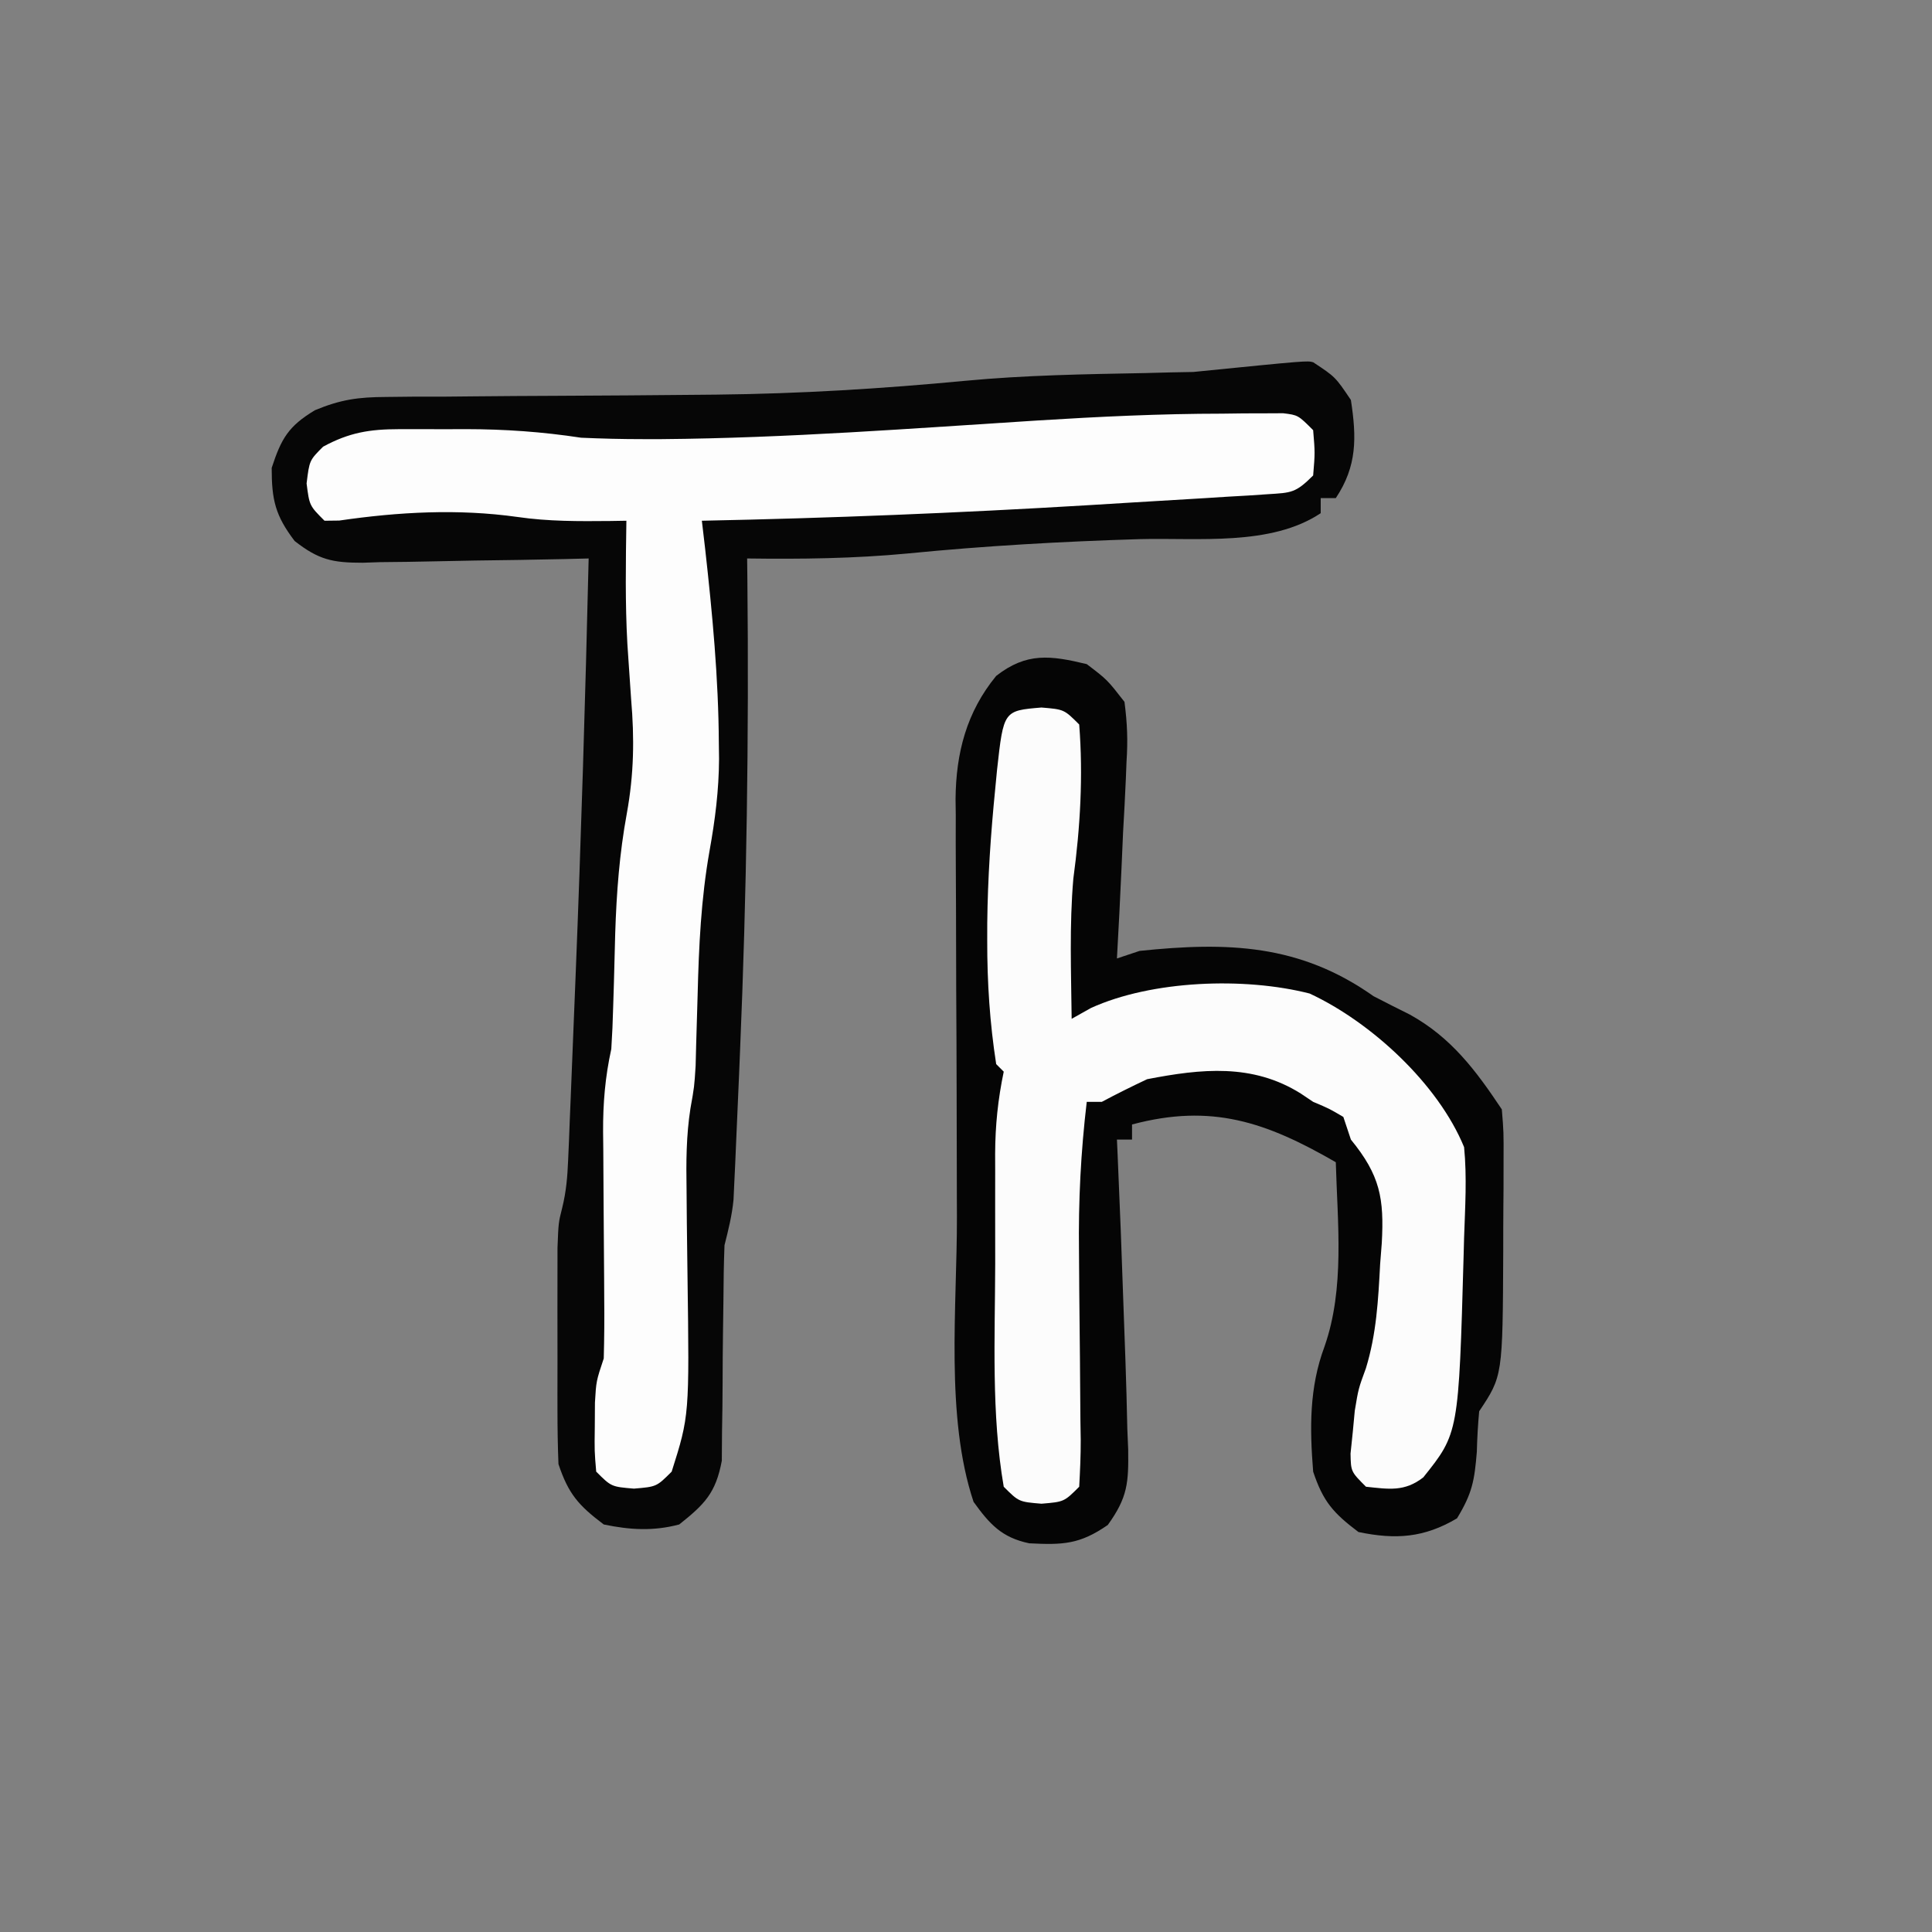 <?xml version="1.0" encoding="UTF-8"?>
<svg version="1.1" xmlns="http://www.w3.org/2000/svg" width="256" height="256">
<rect width="100%" height="100%" fill="#808080" stroke="none"/>
<path d="M0 0 C2.938 1.938 2.938 1.938 5 5 C5.763 9.984 5.831 13.754 3 18 C2.34 18 1.68 18 1 18 C1 18.66 1 19.32 1 20 C-5.613 24.408 -15.292 23.231 -23 23.438 C-33.287 23.75 -43.502 24.328 -53.744 25.34 C-60.843 26.013 -67.872 26.096 -75 26 C-74.984 27.395 -74.984 27.395 -74.968 28.818 C-74.757 49.633 -75.06 70.389 -75.938 91.188 C-75.981 92.249 -76.025 93.311 -76.07 94.405 C-76.196 97.431 -76.328 100.456 -76.465 103.48 C-76.503 104.386 -76.542 105.292 -76.582 106.225 C-76.622 107.061 -76.662 107.897 -76.703 108.759 C-76.736 109.485 -76.769 110.211 -76.804 110.959 C-77.005 113.056 -77.486 114.961 -78 117 C-78.091 119.404 -78.132 121.809 -78.141 124.215 C-78.159 125.637 -78.179 127.06 -78.199 128.482 C-78.228 130.712 -78.25 132.941 -78.25 135.171 C-78.254 137.332 -78.288 139.491 -78.328 141.652 C-78.337 142.941 -78.347 144.23 -78.356 145.558 C-79.157 149.842 -80.635 151.32 -84 154 C-87.425 154.91 -90.539 154.722 -94 154 C-97.346 151.473 -98.68 149.961 -100 146 C-100.096 143.617 -100.131 141.232 -100.133 138.848 C-100.134 138.151 -100.135 137.455 -100.136 136.737 C-100.136 135.265 -100.135 133.793 -100.13 132.322 C-100.125 130.074 -100.13 127.827 -100.137 125.58 C-100.136 124.148 -100.135 122.717 -100.133 121.285 C-100.132 119.985 -100.131 118.684 -100.129 117.344 C-100 114 -100 114 -99.509 112.059 C-98.974 109.896 -98.81 107.936 -98.719 105.711 C-98.682 104.865 -98.645 104.02 -98.607 103.148 C-98.572 102.233 -98.536 101.318 -98.5 100.375 C-98.46 99.412 -98.419 98.448 -98.378 97.455 C-98.247 94.304 -98.123 91.152 -98 88 C-97.912 85.835 -97.825 83.669 -97.737 81.504 C-96.997 63.007 -96.437 44.507 -96 26 C-97.064 26.026 -98.129 26.052 -99.225 26.079 C-103.185 26.17 -107.145 26.227 -111.106 26.275 C-112.818 26.3 -114.53 26.334 -116.242 26.377 C-118.707 26.438 -121.171 26.466 -123.637 26.488 C-124.779 26.527 -124.779 26.527 -125.945 26.566 C-129.946 26.569 -131.772 26.179 -134.96 23.684 C-137.53 20.303 -138 18.234 -138 14 C-136.727 10.105 -135.791 8.476 -132.265 6.353 C-128.833 4.931 -126.517 4.617 -122.825 4.599 C-121.621 4.586 -120.418 4.573 -119.178 4.559 C-117.884 4.559 -116.591 4.559 -115.258 4.559 C-113.889 4.547 -112.52 4.533 -111.151 4.519 C-107.541 4.482 -103.93 4.462 -100.319 4.447 C-93.923 4.419 -87.528 4.372 -81.133 4.309 C-80.439 4.302 -79.746 4.296 -79.031 4.289 C-68.011 4.173 -57.106 3.504 -46.133 2.461 C-38.204 1.712 -30.269 1.582 -22.309 1.434 C-21.173 1.404 -20.037 1.374 -18.867 1.344 C-17.878 1.325 -16.889 1.306 -15.871 1.287 C-0.805 -0.22 -0.805 -0.22 0 0 Z " fill="#060606" transform="translate(174,48)"/>
<path d="M0 0 C2.71 2.059 2.71 2.059 5 5 C5.371 7.875 5.458 10.088 5.27 12.926 C5.226 14.047 5.226 14.047 5.181 15.191 C5.082 17.567 4.948 19.939 4.812 22.312 C4.739 23.928 4.668 25.543 4.6 27.158 C4.427 31.107 4.222 35.053 4 39 C5.485 38.505 5.485 38.505 7 38 C18.665 36.784 28.225 37.088 38 44 C39.597 44.827 41.201 45.64 42.812 46.438 C48.314 49.484 51.565 53.847 55 59 C55.243 61.983 55.243 61.983 55.23 65.609 C55.229 66.922 55.227 68.234 55.225 69.586 C55.218 70.27 55.212 70.954 55.206 71.659 C55.188 73.729 55.185 75.798 55.186 77.867 C55.113 94.33 55.113 94.33 52 99 C51.831 100.787 51.734 102.581 51.688 104.375 C51.375 108.182 51.09 109.852 49.062 113.188 C44.705 115.766 40.941 116.03 36 115 C32.654 112.473 31.32 110.961 30 107 C29.545 101.255 29.47 95.877 31.5 90.438 C34.213 82.705 33.224 74.076 33 66 C23.742 60.655 16.534 58.191 6 61 C6 61.66 6 62.32 6 63 C5.34 63 4.68 63 4 63 C4.03 63.672 4.061 64.345 4.092 65.038 C4.392 71.833 4.653 78.63 4.88 85.428 C4.957 87.722 5.039 90.016 5.128 92.31 C5.237 95.311 5.311 98.31 5.375 101.312 C5.413 102.218 5.451 103.123 5.49 104.055 C5.547 108.462 5.435 110.397 2.789 114.066 C-0.956 116.663 -3.193 116.714 -7.621 116.496 C-11.266 115.736 -12.868 113.957 -15 111 C-18.776 99.671 -17.176 85.097 -17.203 73.219 C-17.206 72.361 -17.209 71.503 -17.212 70.619 C-17.227 66.097 -17.236 61.575 -17.24 57.053 C-17.246 52.408 -17.27 47.764 -17.298 43.12 C-17.317 39.517 -17.322 35.914 -17.324 32.311 C-17.327 30.598 -17.335 28.885 -17.348 27.172 C-17.365 24.781 -17.363 22.39 -17.356 19.998 C-17.366 19.304 -17.375 18.61 -17.384 17.895 C-17.333 11.775 -15.932 6.354 -12 1.562 C-7.972 -1.584 -4.793 -1.157 0 0 Z " fill="#050505" transform="translate(144,88)"/>
<path d="M0 0 C0.956 -0.012 1.912 -0.024 2.896 -0.037 C3.806 -0.039 4.715 -0.041 5.652 -0.043 C6.857 -0.049 6.857 -0.049 8.086 -0.055 C10.062 0.188 10.062 0.188 12.062 2.188 C12.312 5.188 12.312 5.188 12.062 8.188 C9.734 10.516 9.19 10.477 6.029 10.674 C5.19 10.731 4.352 10.787 3.488 10.846 C2.113 10.924 2.113 10.924 0.711 11.004 C-0.722 11.096 -0.722 11.096 -2.183 11.189 C-5.309 11.386 -8.436 11.569 -11.562 11.75 C-13.7 11.88 -15.837 12.011 -17.975 12.142 C-34.954 13.16 -51.931 13.845 -68.938 14.188 C-68.793 15.422 -68.649 16.657 -68.5 17.93 C-67.541 26.51 -66.733 35.048 -66.688 43.688 C-66.678 44.367 -66.669 45.046 -66.66 45.746 C-66.684 49.906 -67.179 53.818 -67.918 57.914 C-69.049 64.303 -69.339 70.586 -69.5 77.062 C-69.56 79.227 -69.624 81.391 -69.691 83.555 C-69.715 84.494 -69.739 85.434 -69.764 86.402 C-69.938 89.188 -69.938 89.188 -70.451 92.062 C-71.013 95.675 -71.026 99.182 -70.965 102.824 C-70.952 104.304 -70.94 105.784 -70.928 107.264 C-70.903 109.563 -70.875 111.862 -70.842 114.161 C-70.587 132.76 -70.587 132.76 -72.938 140.188 C-74.938 142.188 -74.938 142.188 -77.938 142.438 C-80.938 142.188 -80.938 142.188 -82.938 140.188 C-83.168 137.473 -83.168 137.473 -83.125 134.25 C-83.119 133.189 -83.112 132.128 -83.105 131.035 C-82.938 128.188 -82.938 128.188 -81.938 125.188 C-81.864 122.514 -81.846 119.868 -81.875 117.195 C-81.879 116.412 -81.883 115.629 -81.886 114.823 C-81.903 111.475 -81.931 108.128 -81.958 104.781 C-81.976 102.336 -81.988 99.89 -82 97.445 C-82.008 96.693 -82.017 95.941 -82.025 95.166 C-82.043 91.352 -81.753 87.904 -80.938 84.188 C-80.818 82.345 -80.738 80.499 -80.691 78.652 C-80.659 77.595 -80.626 76.537 -80.592 75.447 C-80.531 73.26 -80.474 71.072 -80.42 68.885 C-80.247 63.473 -79.859 58.295 -78.879 52.965 C-77.937 47.759 -77.862 43.066 -78.312 37.812 C-78.426 36.184 -78.537 34.555 -78.645 32.926 C-78.725 31.736 -78.725 31.736 -78.807 30.522 C-79.111 25.082 -79.017 19.634 -78.938 14.188 C-79.65 14.199 -80.363 14.211 -81.098 14.223 C-85.257 14.262 -89.252 14.287 -93.375 13.688 C-101.249 12.582 -109.13 13.021 -116.977 14.164 C-117.624 14.172 -118.271 14.18 -118.938 14.188 C-120.938 12.188 -120.938 12.188 -121.312 9.25 C-120.938 6.188 -120.938 6.188 -119.125 4.375 C-115.659 2.494 -112.956 2.06 -109.078 2.055 C-108.127 2.053 -107.175 2.052 -106.195 2.051 C-105.203 2.055 -104.21 2.059 -103.188 2.062 C-102.21 2.059 -101.233 2.055 -100.227 2.051 C-95.015 2.058 -90.098 2.402 -84.938 3.188 C-82.195 3.309 -79.492 3.378 -76.75 3.375 C-75.923 3.375 -75.095 3.375 -74.243 3.375 C-57.639 3.236 -41.027 1.953 -24.46 0.905 C-16.306 0.395 -8.173 0.006 0 0 Z " fill="#FDFDFD" transform="translate(161.938,54.812)"/>
<path d="M0 0 C3 0.25 3 0.25 5 2.25 C5.535 9.072 5.138 15.906 4.223 22.676 C3.69 28.838 3.932 35.07 4 41.25 C4.846 40.776 5.691 40.301 6.562 39.812 C14.618 36.151 26.861 35.68 35.535 37.898 C43.693 41.694 52.557 49.865 56 58.25 C56.392 62.239 56.133 66.248 56 70.25 C55.981 70.989 55.961 71.727 55.941 72.488 C55.283 96.148 55.283 96.148 50.59 102.012 C48.111 103.942 46.029 103.572 43 103.25 C41 101.25 41 101.25 40.953 98.859 C41.051 97.916 41.149 96.972 41.25 96 C41.338 95.067 41.425 94.133 41.516 93.172 C42 90.25 42 90.25 42.992 87.547 C44.392 82.968 44.623 78.514 44.875 73.75 C44.947 72.826 45.019 71.901 45.094 70.949 C45.415 65.046 44.878 61.991 41 57.25 C40.67 56.26 40.34 55.27 40 54.25 C38.133 53.149 38.133 53.149 36 52.25 C35.456 51.885 34.912 51.52 34.352 51.145 C27.959 47.138 21.196 47.856 14 49.25 C11.978 50.204 9.972 51.196 8 52.25 C7.34 52.25 6.68 52.25 6 52.25 C5.212 58.909 4.881 65.423 4.973 72.125 C4.985 73.952 4.998 75.779 5.01 77.605 C5.035 80.447 5.063 83.289 5.096 86.131 C5.126 88.9 5.144 91.669 5.16 94.438 C5.174 95.293 5.187 96.148 5.201 97.029 C5.21 99.104 5.114 101.178 5 103.25 C3 105.25 3 105.25 0 105.5 C-3 105.25 -3 105.25 -5 103.25 C-6.66 93.642 -6.155 83.459 -6.13 73.736 C-6.125 71.226 -6.13 68.717 -6.137 66.207 C-6.136 64.596 -6.135 62.986 -6.133 61.375 C-6.135 60.632 -6.137 59.89 -6.139 59.124 C-6.122 55.358 -5.768 51.928 -5 48.25 C-5.33 47.92 -5.66 47.59 -6 47.25 C-6.848 41.792 -7.194 36.456 -7.188 30.938 C-7.187 30.176 -7.186 29.414 -7.185 28.629 C-7.123 22.639 -6.72 16.71 -6.125 10.75 C-6.047 9.931 -5.968 9.112 -5.887 8.268 C-5.018 0.418 -5.018 0.418 0 0 Z " fill="#FCFCFC" transform="translate(138,93.75)"/>
</svg>
